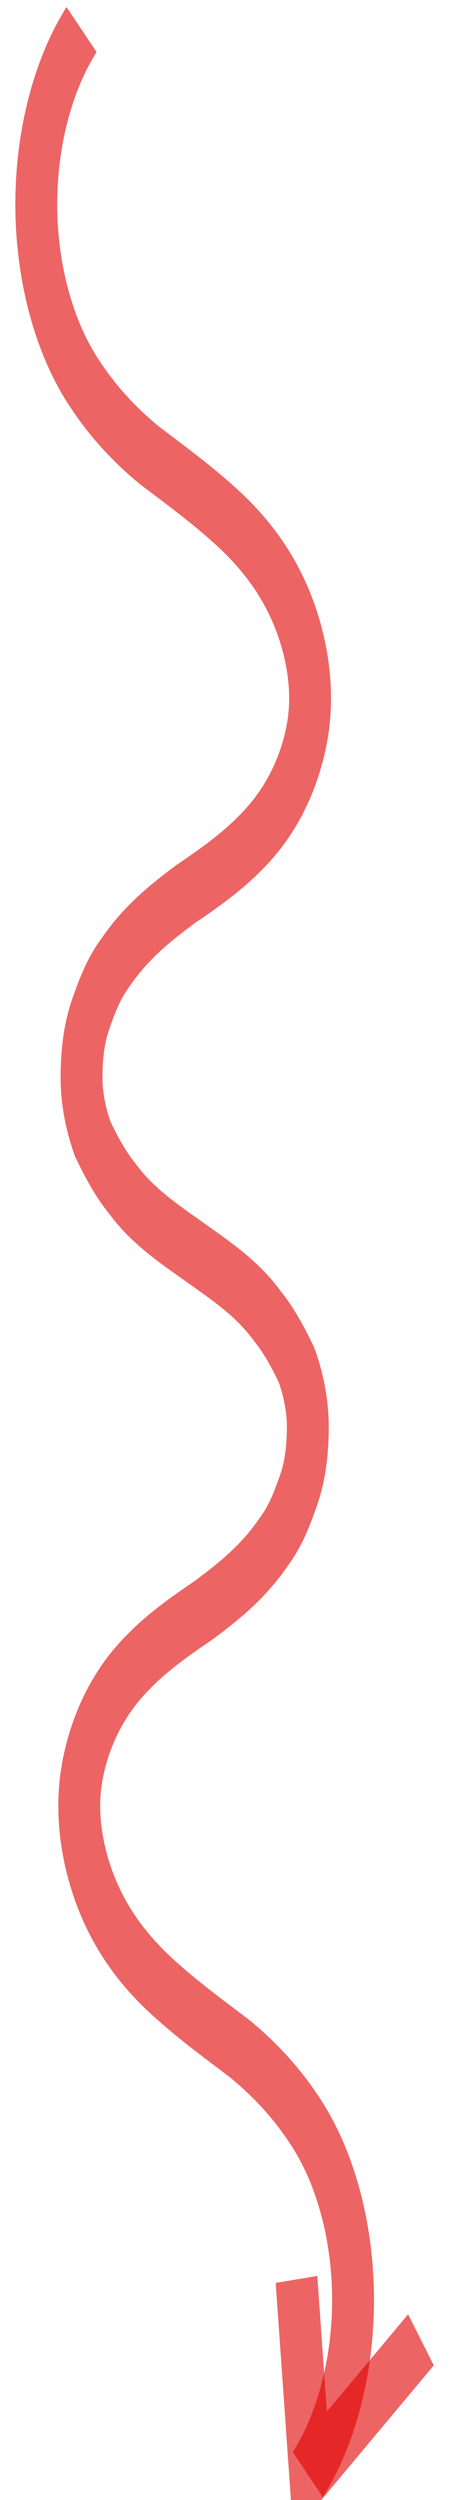 <?xml version="1.0" encoding="UTF-8" standalone="no"?>
<!-- Created with Inkscape (http://www.inkscape.org/) -->

<svg
   xmlns:dc="http://purl.org/dc/elements/1.1/"
   xmlns:cc="http://creativecommons.org/ns#"
   xmlns:rdf="http://www.w3.org/1999/02/22-rdf-syntax-ns#"
   xmlns:svg="http://www.w3.org/2000/svg"
   xmlns="http://www.w3.org/2000/svg"
   xmlns:sodipodi="http://sodipodi.sourceforge.net/DTD/sodipodi-0.dtd"
   xmlns:inkscape="http://www.inkscape.org/namespaces/inkscape"
   width="76"
   height="423"
   id="svg3150"
   version="1.1"
   inkscape:version="0.48.4 r9939"
   sodipodi:docname="Nouveau document 2">
  <defs
     id="defs3152">
    <inkscape:path-effect
       effect="spiro"
       id="path-effect8249-0"
       is_visible="true" />
    <inkscape:path-effect
       effect="spiro"
       id="path-effect9457-2"
       is_visible="true" />
  </defs>
  <sodipodi:namedview
     id="base"
     pagecolor="#ffffff"
     bordercolor="#666666"
     borderopacity="1.0"
     inkscape:pageopacity="0.0"
     inkscape:pageshadow="2"
     inkscape:zoom="0.35"
     inkscape:cx="375"
     inkscape:cy="520"
     inkscape:document-units="px"
     inkscape:current-layer="layer1"
     showgrid="false"
     inkscape:window-width="1920"
     inkscape:window-height="1018"
     inkscape:window-x="-8"
     inkscape:window-y="-8"
     inkscape:window-maximized="1" />
  <g
     inkscape:label="Calque 1"
     inkscape:groupmode="layer"
     id="layer1"
     transform="translate(0,-629)">
    <g
       id="g9472"
       transform="matrix(0.383,0,0,0.591,550,634)"
       style="stroke:#e20000;stroke-opacity:0.606">
      <path
         sodipodi:nodetypes="cssssssc"
         inkscape:connector-curvature="0"
         inkscape:original-d="M -1400,0 C -1400,0 -1413,69.2 -1400,100 -1382,143.6 -1300,152.9 -1300,200 -1300,247.1 -1400,252.9 -1400,300 -1400,347.1 -1300,352.9 -1300,400 -1300,447.1 -1400,452.9 -1400,500 -1400,547.1 -1318,556.4 -1300,600 -1287,630.8 -1300,700 -1300,700"
         inkscape:path-effect="#path-effect8249-0"
         id="path8247"
         d="M -1400,0 C -1413,13.39 -1420,31.65 -1420,50 -1420,68.35 -1413,86.61 -1400,100 -1391,109.2 -1381,116 -1370,121.9 -1358,127.8 -1347,133 -1336,139.5 -1325,146 -1315,153.9 -1308,164.3 -1301,174.7 -1297,187.7 -1300,200 -1303,212.1 -1311,222.4 -1321,229.8 -1331,237.2 -1342,242.2 -1354,247.5 -1365,252.8 -1376,258.5 -1385,267.1 -1390,271.4 -1393,276.4 -1396,282 -1399,287.6 -1400,293.8 -1400,300 -1400,306.2 -1398,312.3 -1395,317.7 -1391,323.1 -1387,327.8 -1382,331.8 -1373,339.8 -1361,344.9 -1350,350 -1339,355.1 -1327,360.2 -1318,368.2 -1313,372.2 -1309,376.9 -1305,382.3 -1302,387.7 -1300,393.8 -1300,400 -1300,406.2 -1301,412.4 -1304,418 -1307,423.6 -1310,428.6 -1315,432.9 -1324,441.5 -1335,447.2 -1346,452.5 -1358,457.8 -1369,462.8 -1379,470.2 -1389,477.6 -1397,487.9 -1400,500 -1403,512.3 -1399,525.3 -1392,535.7 -1385,546.1 -1375,554 -1364,560.5 -1353,567 -1342,572.2 -1330,578.1 -1319,584 -1309,590.8 -1300,600 -1287,613.4 -1280,631.6 -1280,650 -1280,668.4 -1287,686.6 -1300,700"
         style="fill:none;stroke:#e20000;stroke-width:18.504;stroke-linecap:butt;stroke-linejoin:miter;stroke-miterlimit:4;stroke-opacity:0.606;stroke-dasharray:none;marker-end:none" />
      <path
         sodipodi:nodetypes="ccc"
         inkscape:connector-curvature="0"
         inkscape:original-d="M -1305,644.1 -1299,699.4 -1250,661.4"
         inkscape:path-effect="#path-effect9457-2"
         id="path9455"
         d="M -1305,644.1 -1299,699.4 -1250,661.4"
         style="fill:none;stroke:#e20000;stroke-width:18.504;stroke-linecap:butt;stroke-linejoin:miter;stroke-miterlimit:4;stroke-opacity:0.606;stroke-dasharray:none" />
    </g>
  </g>
</svg>
